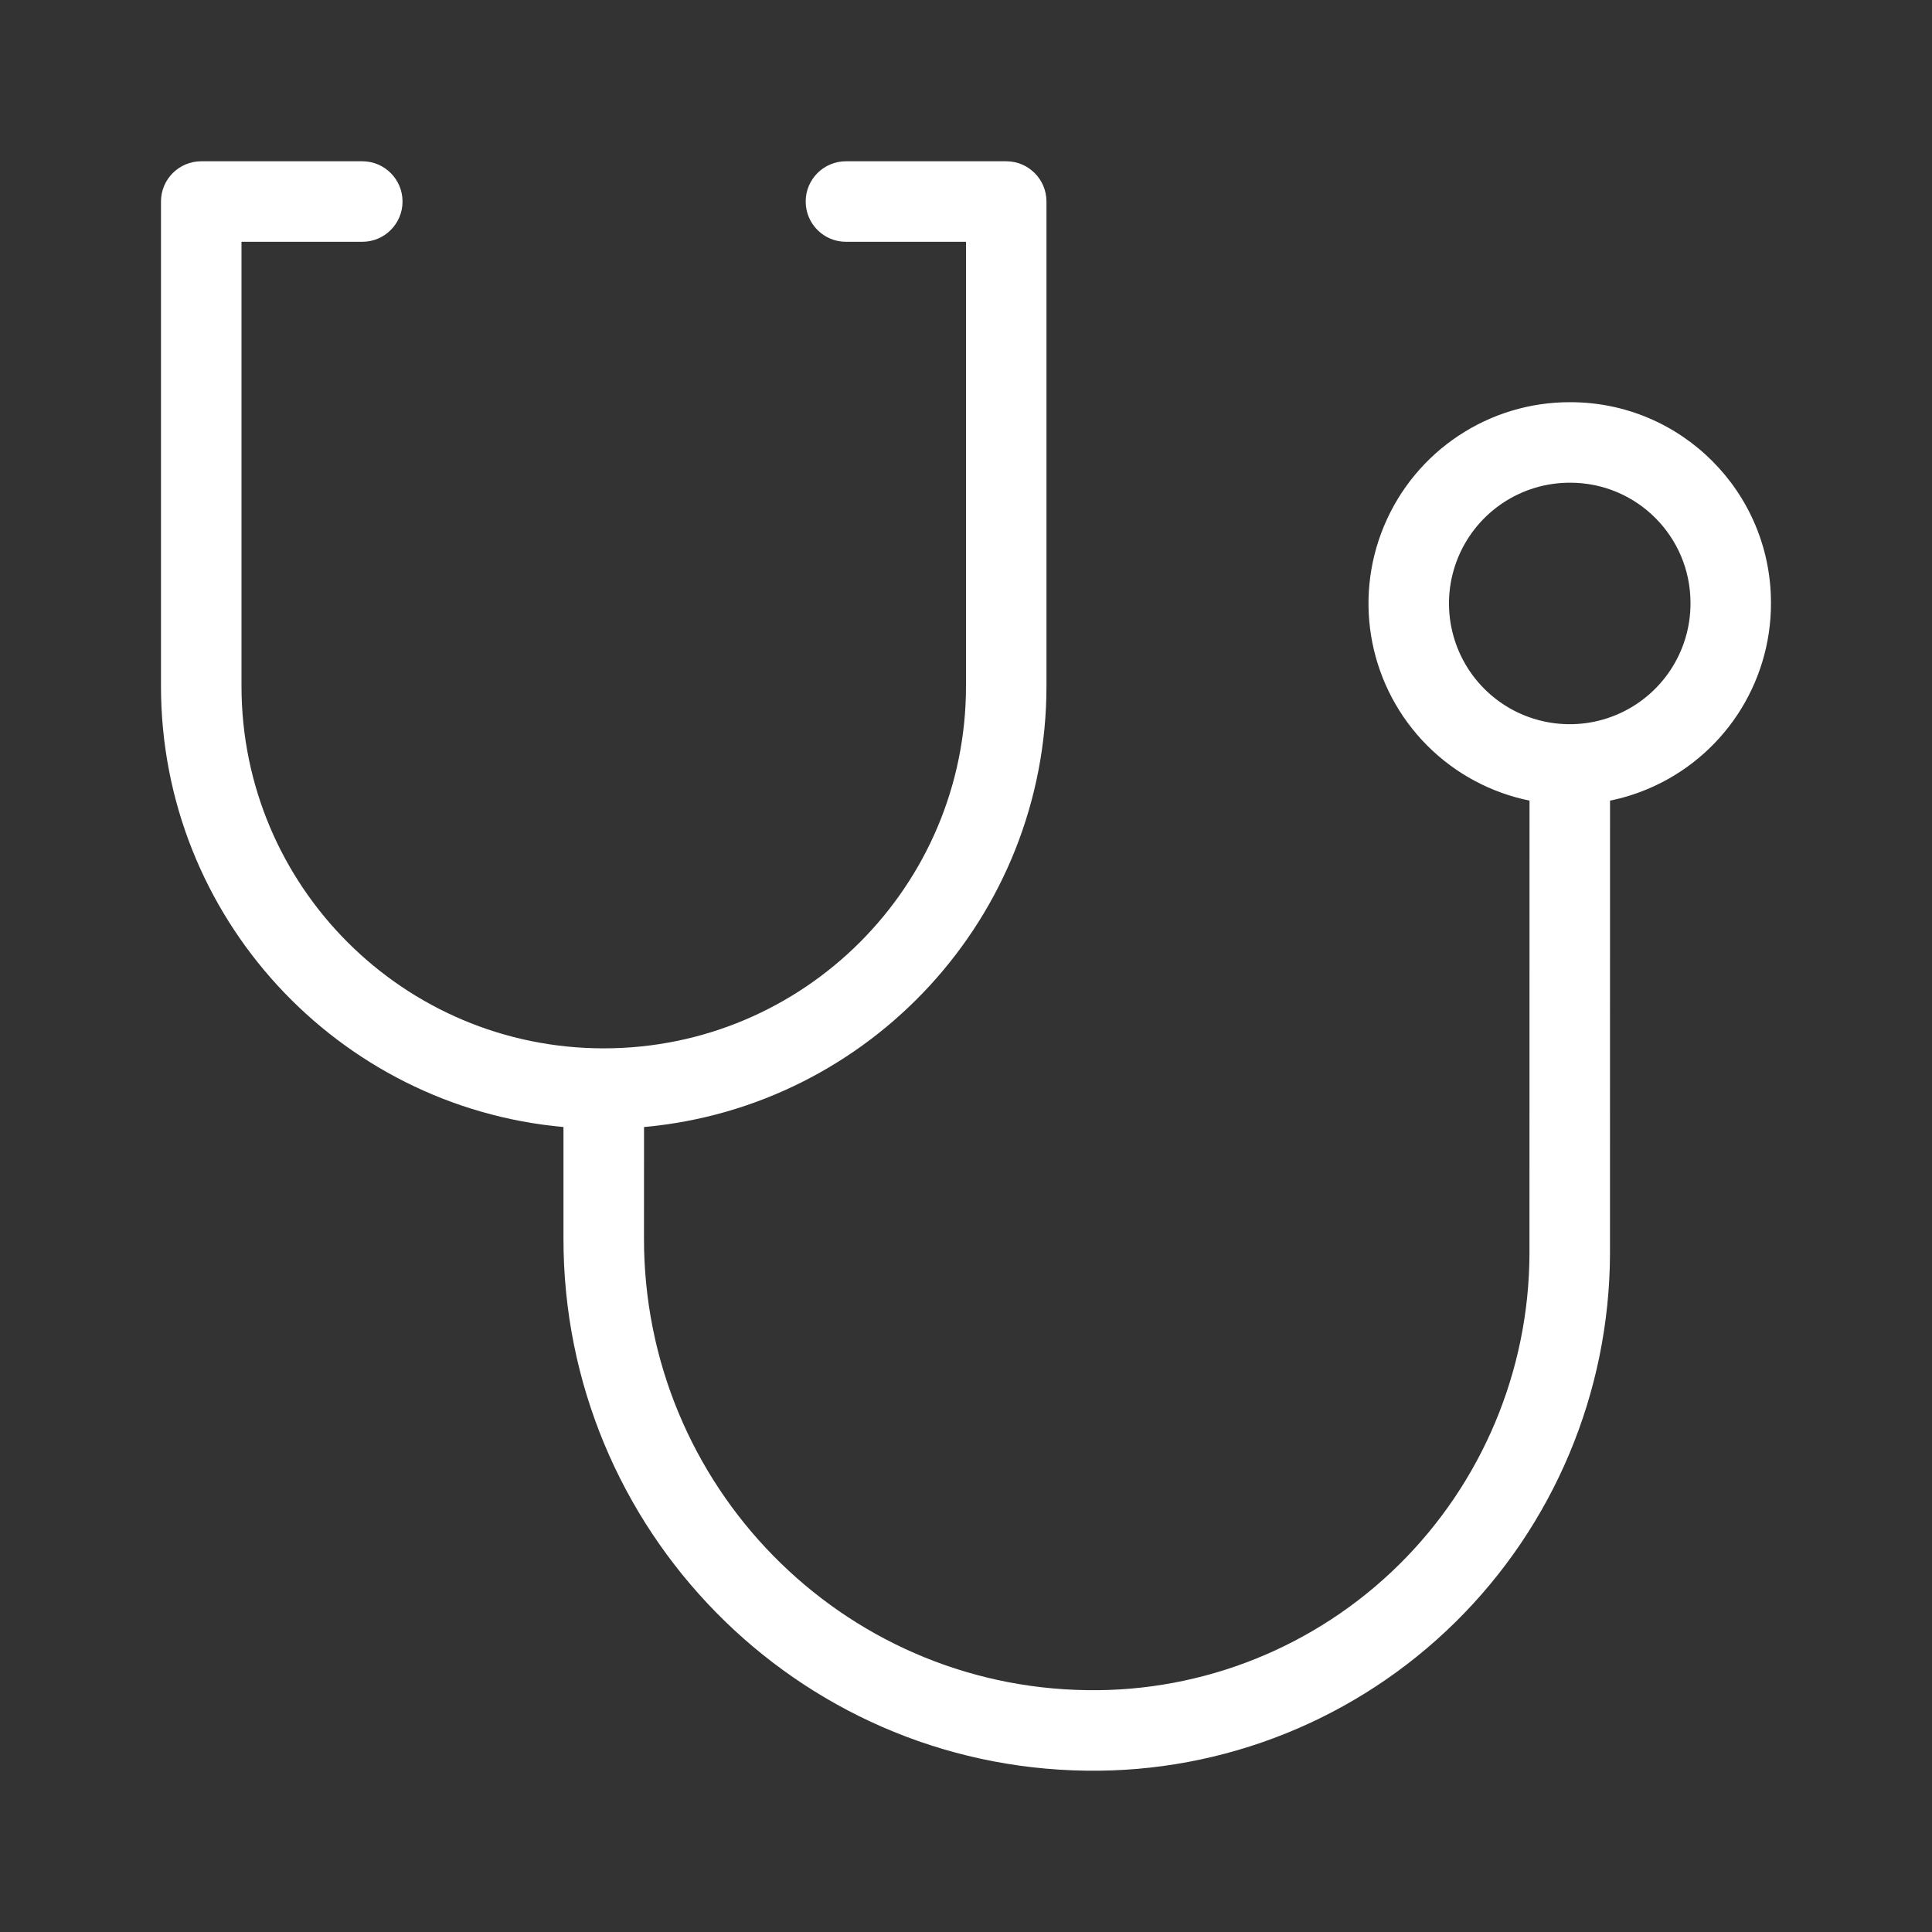 <?xml version="1.0" encoding="UTF-8"?>
<svg width="40px" height="40px" viewBox="0 0 40 40" version="1.1" xmlns="http://www.w3.org/2000/svg" xmlns:xlink="http://www.w3.org/1999/xlink">
    <rect x="0" y="0" width="40" height="40" fill="#333333" stroke="none"/>
    <title>Icons / System / ic_circle_check Copy 11</title>
    <defs>
        <path d="M4.168,0 C4.628,0 5.001,0.373 5.001,0.833 C5.001,1.294 4.628,1.667 4.168,1.667 L1.667,1.667 L1.667,10.866 C1.667,15.008 5.025,18.366 9.167,18.366 C13.309,18.366 16.667,15.008 16.667,10.866 L16.667,1.667 L14.182,1.667 C13.721,1.667 13.348,1.294 13.348,0.833 C13.348,0.373 13.721,0 14.182,0 L17.5,0 C17.96,0 18.333,0.373 18.333,0.833 L18.333,10.866 C18.333,15.647 14.672,19.574 10.001,19.995 L10,22.295 C9.992,27.417 14.086,31.589 19.179,31.654 C21.587,31.689 23.909,30.755 25.629,29.059 C27.349,27.362 28.323,25.044 28.333,22.624 L28.334,13.237 C27.55,13.077 26.811,12.692 26.22,12.101 C25.027,10.907 24.671,9.111 25.321,7.553 C25.97,5.994 27.495,4.982 29.18,4.988 C31.473,4.988 33.332,6.847 33.333,9.14 C33.339,10.827 32.327,12.352 30.769,13.001 C30.518,13.106 30.261,13.184 30.001,13.237 L30,22.628 C29.988,25.494 28.836,28.237 26.799,30.246 C24.762,32.255 22.009,33.362 19.156,33.321 C13.149,33.244 8.324,28.326 8.333,22.294 L8.333,19.995 C3.661,19.574 0,15.648 0,10.866 L0,0.833 C0,0.373 0.373,0 0.833,0 L4.168,0 Z M29.177,6.655 C28.164,6.651 27.249,7.259 26.859,8.194 C26.469,9.129 26.683,10.206 27.399,10.923 C28.115,11.639 29.193,11.852 30.128,11.463 C31.063,11.073 31.671,10.158 31.667,9.145 C31.667,7.768 30.553,6.655 29.177,6.655 Z" id="path-1"></path>
    </defs>
    <g id="Telas" stroke="none" stroke-width="1" fill="none" fill-rule="evenodd">
        <g id="Stories---Seguros-Férias-4" transform="translate(-92, -642)">
            <g id="Icons-/-System-/-ic_circle_check-Copy-11" transform="translate(95.333, 645.339)">
                <mask id="mask-2" fill="white">
                    <use xlink:href="#path-1"></use>
                </mask>
                <use id="ic_doctor" fill="#FFFFFF" xlink:href="#path-1"></use>
            </g>
        </g>
    </g>
</svg>